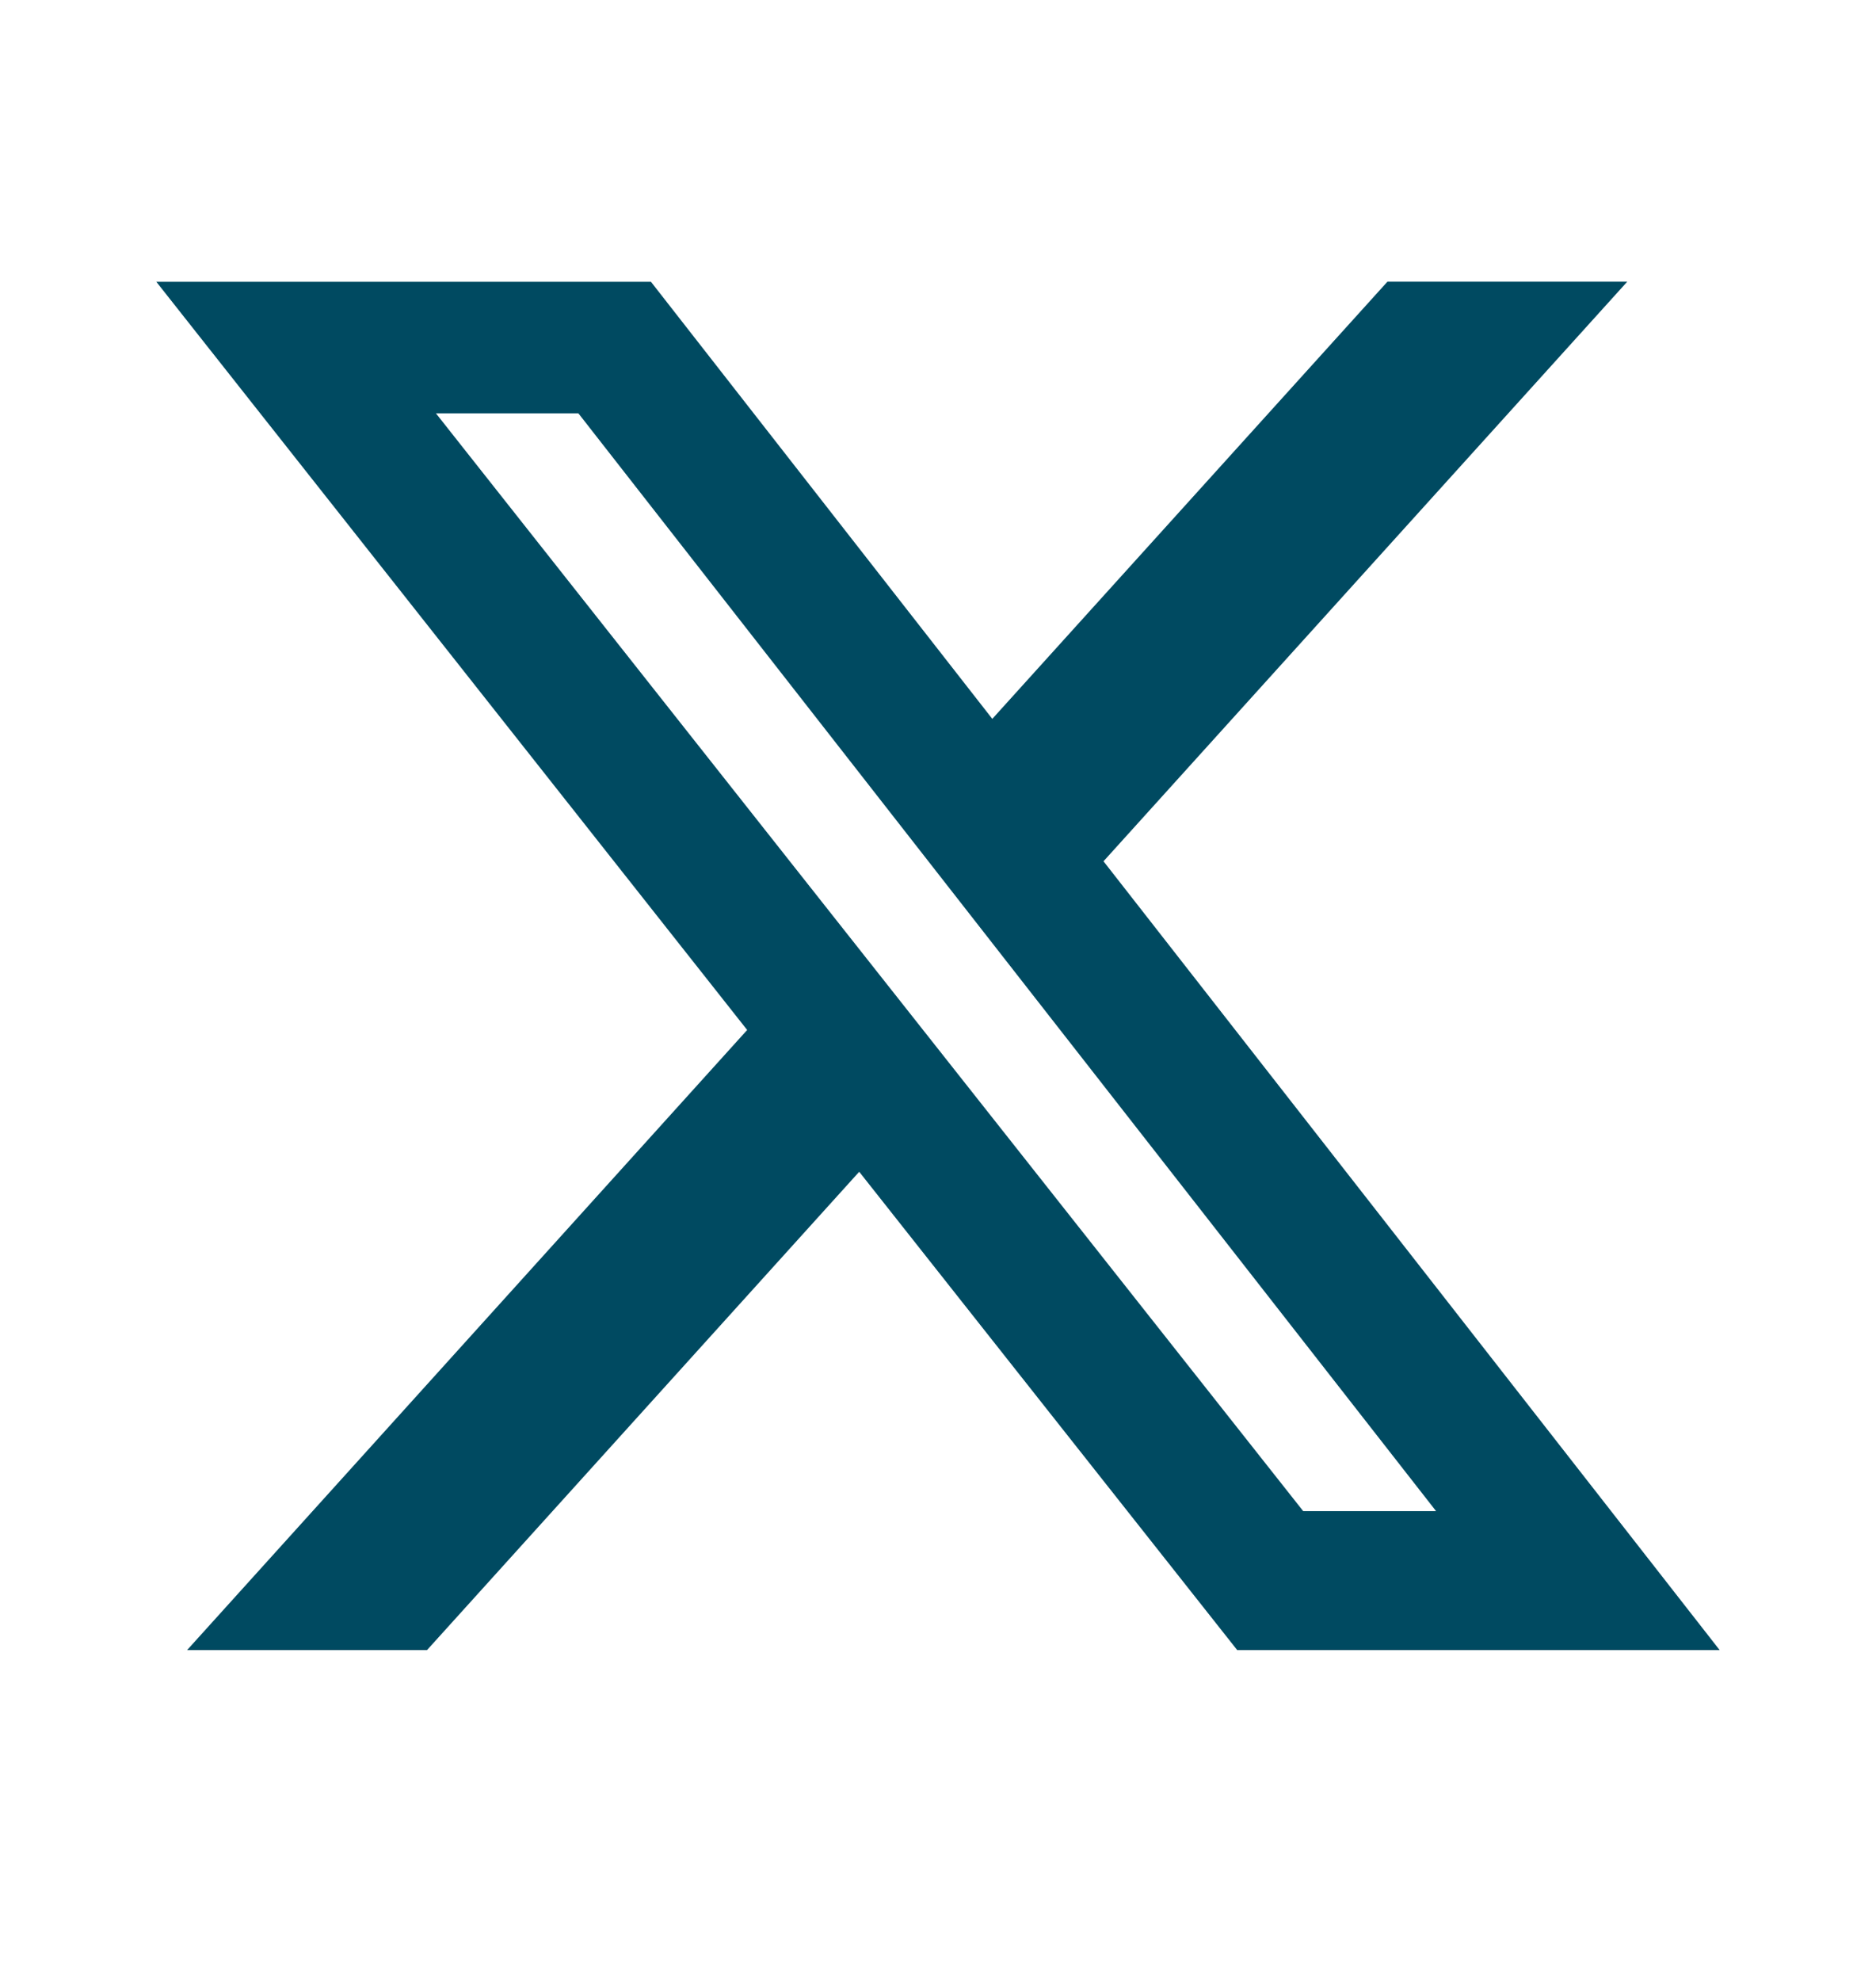 <svg width="18" height="19" viewBox="0 0 18 19" fill="none" xmlns="http://www.w3.org/2000/svg">
<g clip-path="url(#clip0_438_11229)">
<mask id="mask0_438_11229" style="mask-type:luminance" maskUnits="userSpaceOnUse" x="0" y="0" width="18" height="19">
<path d="M0 0.202H18V18.202H0V0.202Z" fill="white"/>
</mask>
<g mask="url(#mask0_438_11229)">
<path d="M13.312 2.702H15.613L10.588 8.261L16.5 15.827H11.871L8.244 11.239L4.097 15.827H1.795L7.169 9.879L1.5 2.703H6.246L9.521 6.895L13.312 2.702ZM12.504 14.494H13.779L5.55 3.965H4.183L12.504 14.494Z" fill="#004A61"/>
</g>
</g>
<defs>
<clipPath id="clip0_438_11229">
<rect width="18" height="18" fill="white" transform="translate(0 0.202)"/>
</clipPath>
</defs>
</svg>
